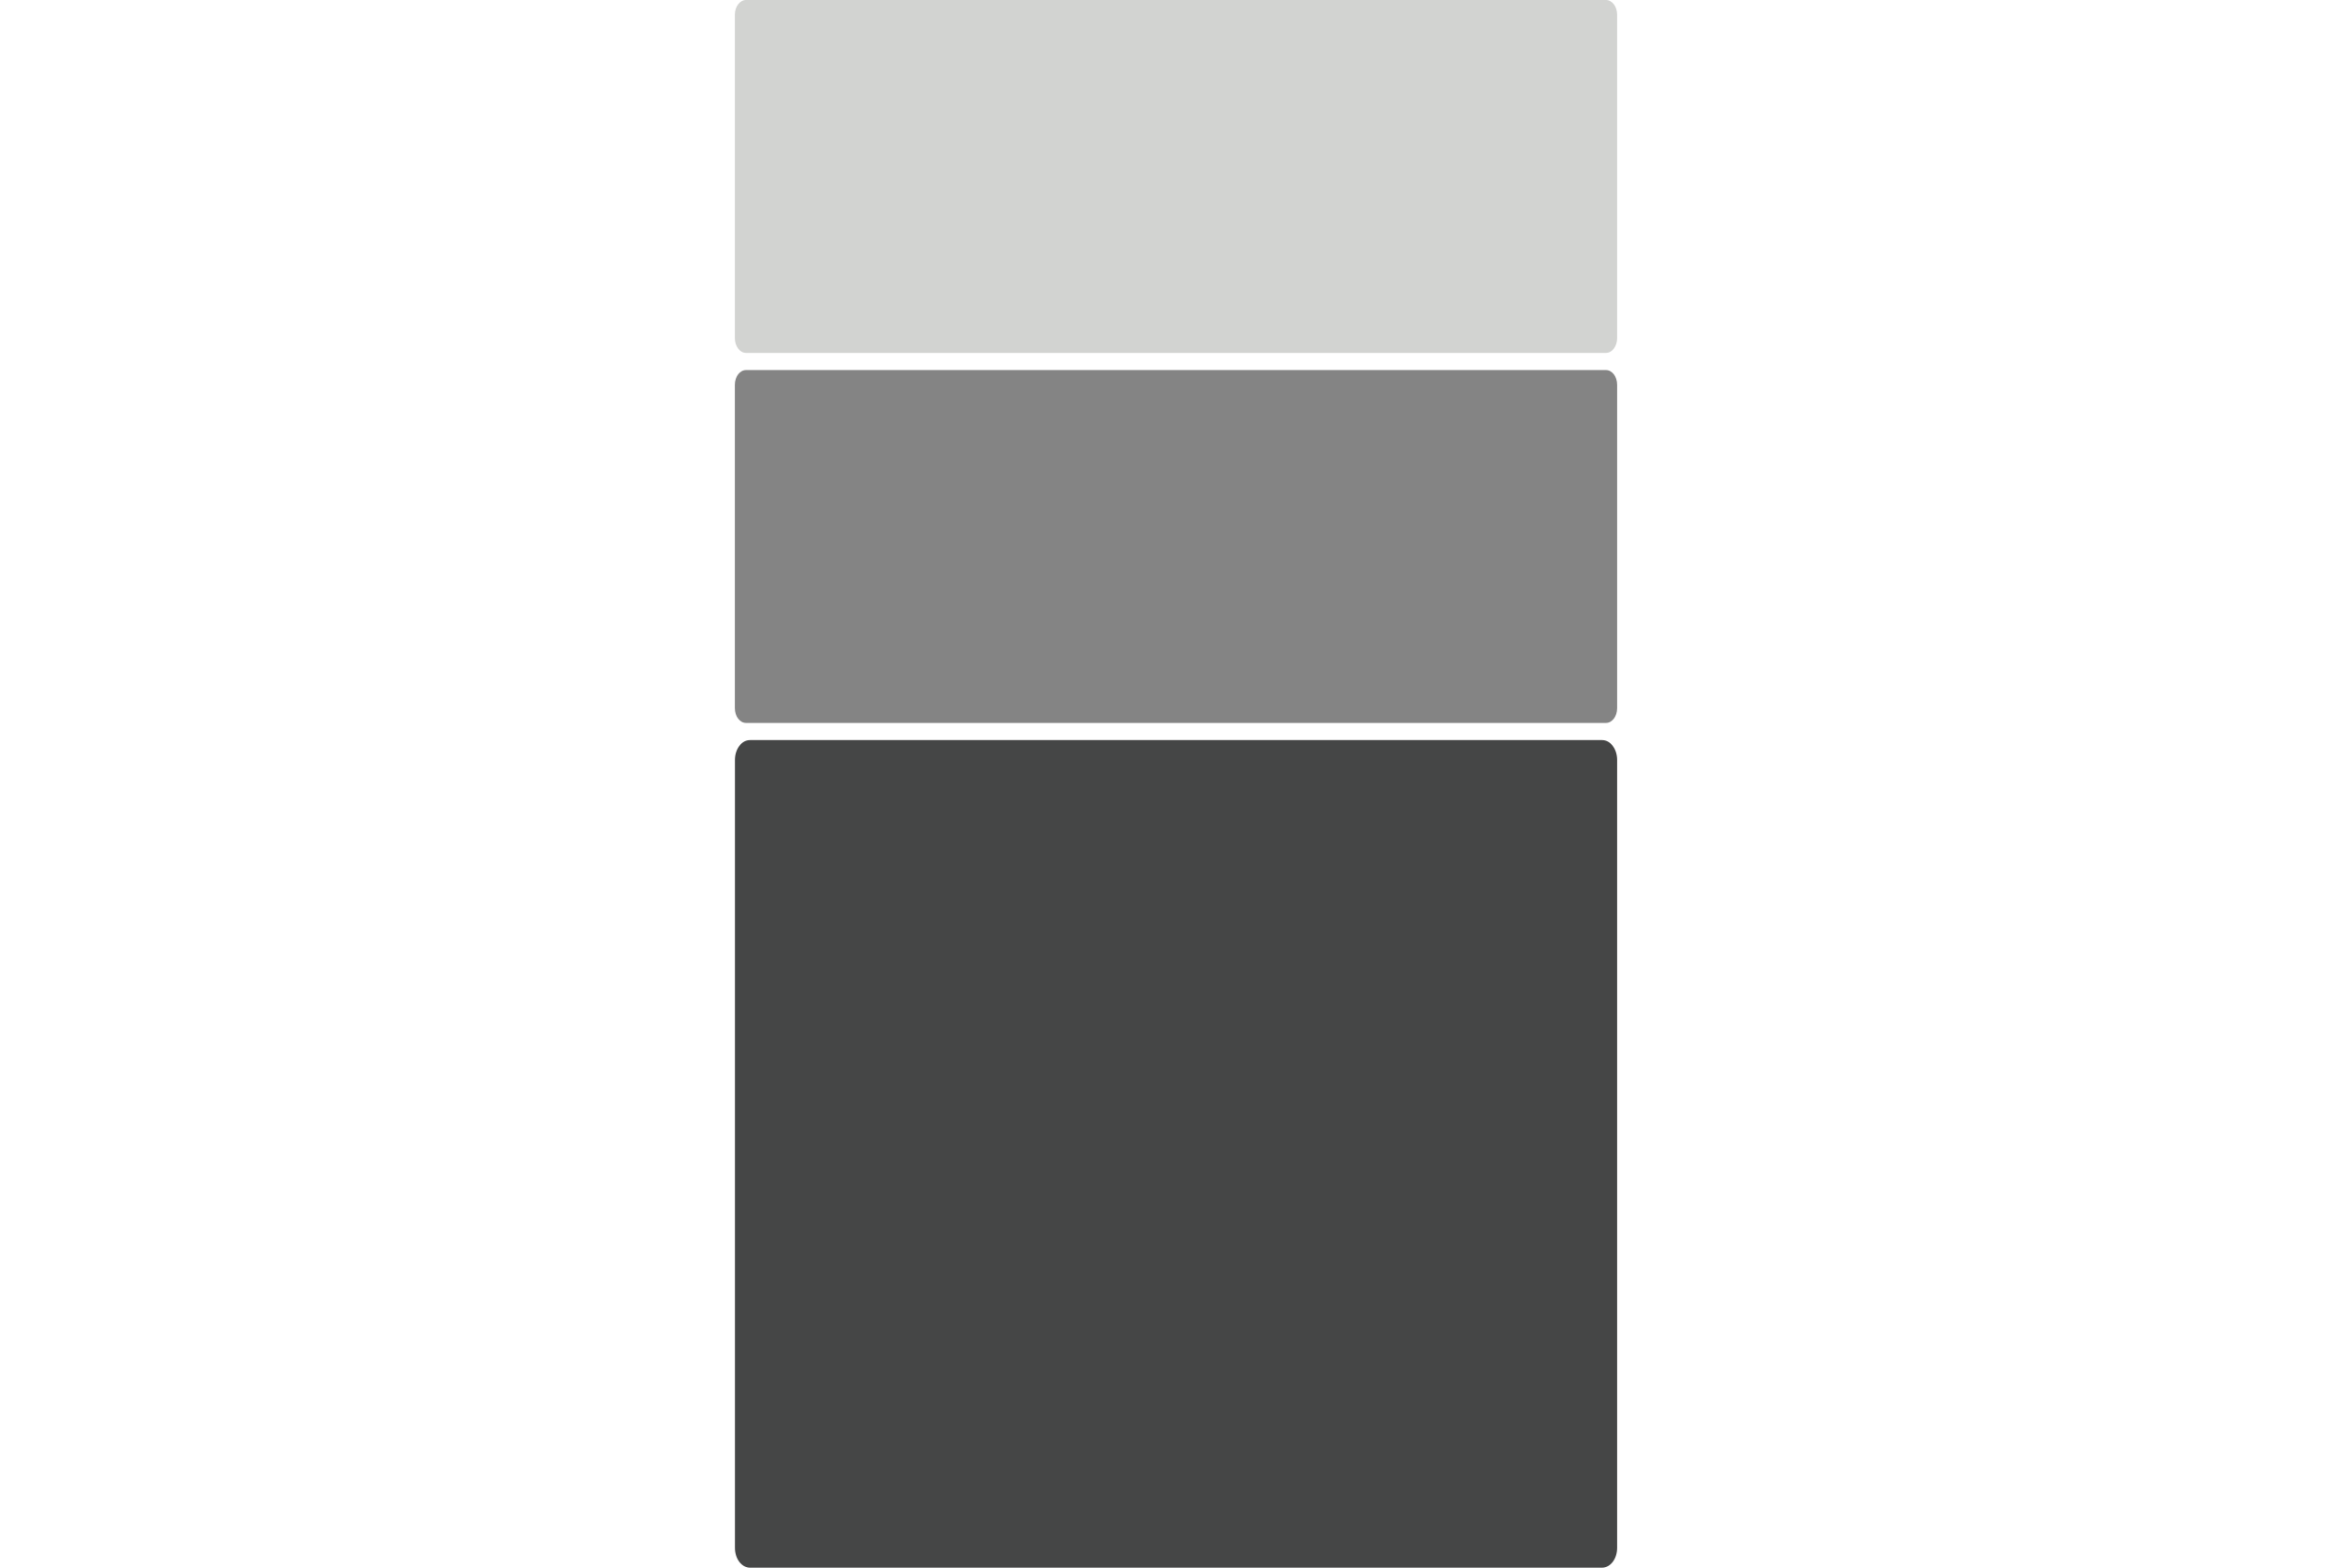 <svg viewBox="0 0 300 200" xmlns="http://www.w3.org/2000/svg" data-name="Layer 1" id="Layer_1">
  <defs>
    <style>
      .cls-1 {
        fill: #d2d3d1;
      }

      .cls-1, .cls-2, .cls-3 {
        stroke-width: 0px;
      }

      .cls-2 {
        fill: #454646;
      }

      .cls-3 {
        fill: #848484;
      }
    </style>
  </defs>
  <path d="M95.16,0h109.68c.79,0,1.43.84,1.43,1.88v41.26c0,1.04-.64,1.88-1.43,1.88h-109.68c-.79,0-1.43-.84-1.43-1.88V1.88c0-1.04.64-1.88,1.43-1.88Z" class="cls-1"></path>
  <path d="M95.16,47.21h109.68c.79,0,1.43.84,1.43,1.88v41.26c0,1.04-.64,1.88-1.43,1.88h-109.68c-.79,0-1.43-.84-1.43-1.88v-41.26c0-1.04.64-1.88,1.43-1.88Z" class="cls-3"></path>
  <path d="M95.66,94.42h108.69c1.06,0,1.92,1.13,1.92,2.53v100.52c0,1.4-.86,2.53-1.92,2.53h-108.69c-1.06,0-1.92-1.13-1.92-2.53v-100.52c0-1.4.86-2.53,1.92-2.53Z" class="cls-2"></path>
</svg>